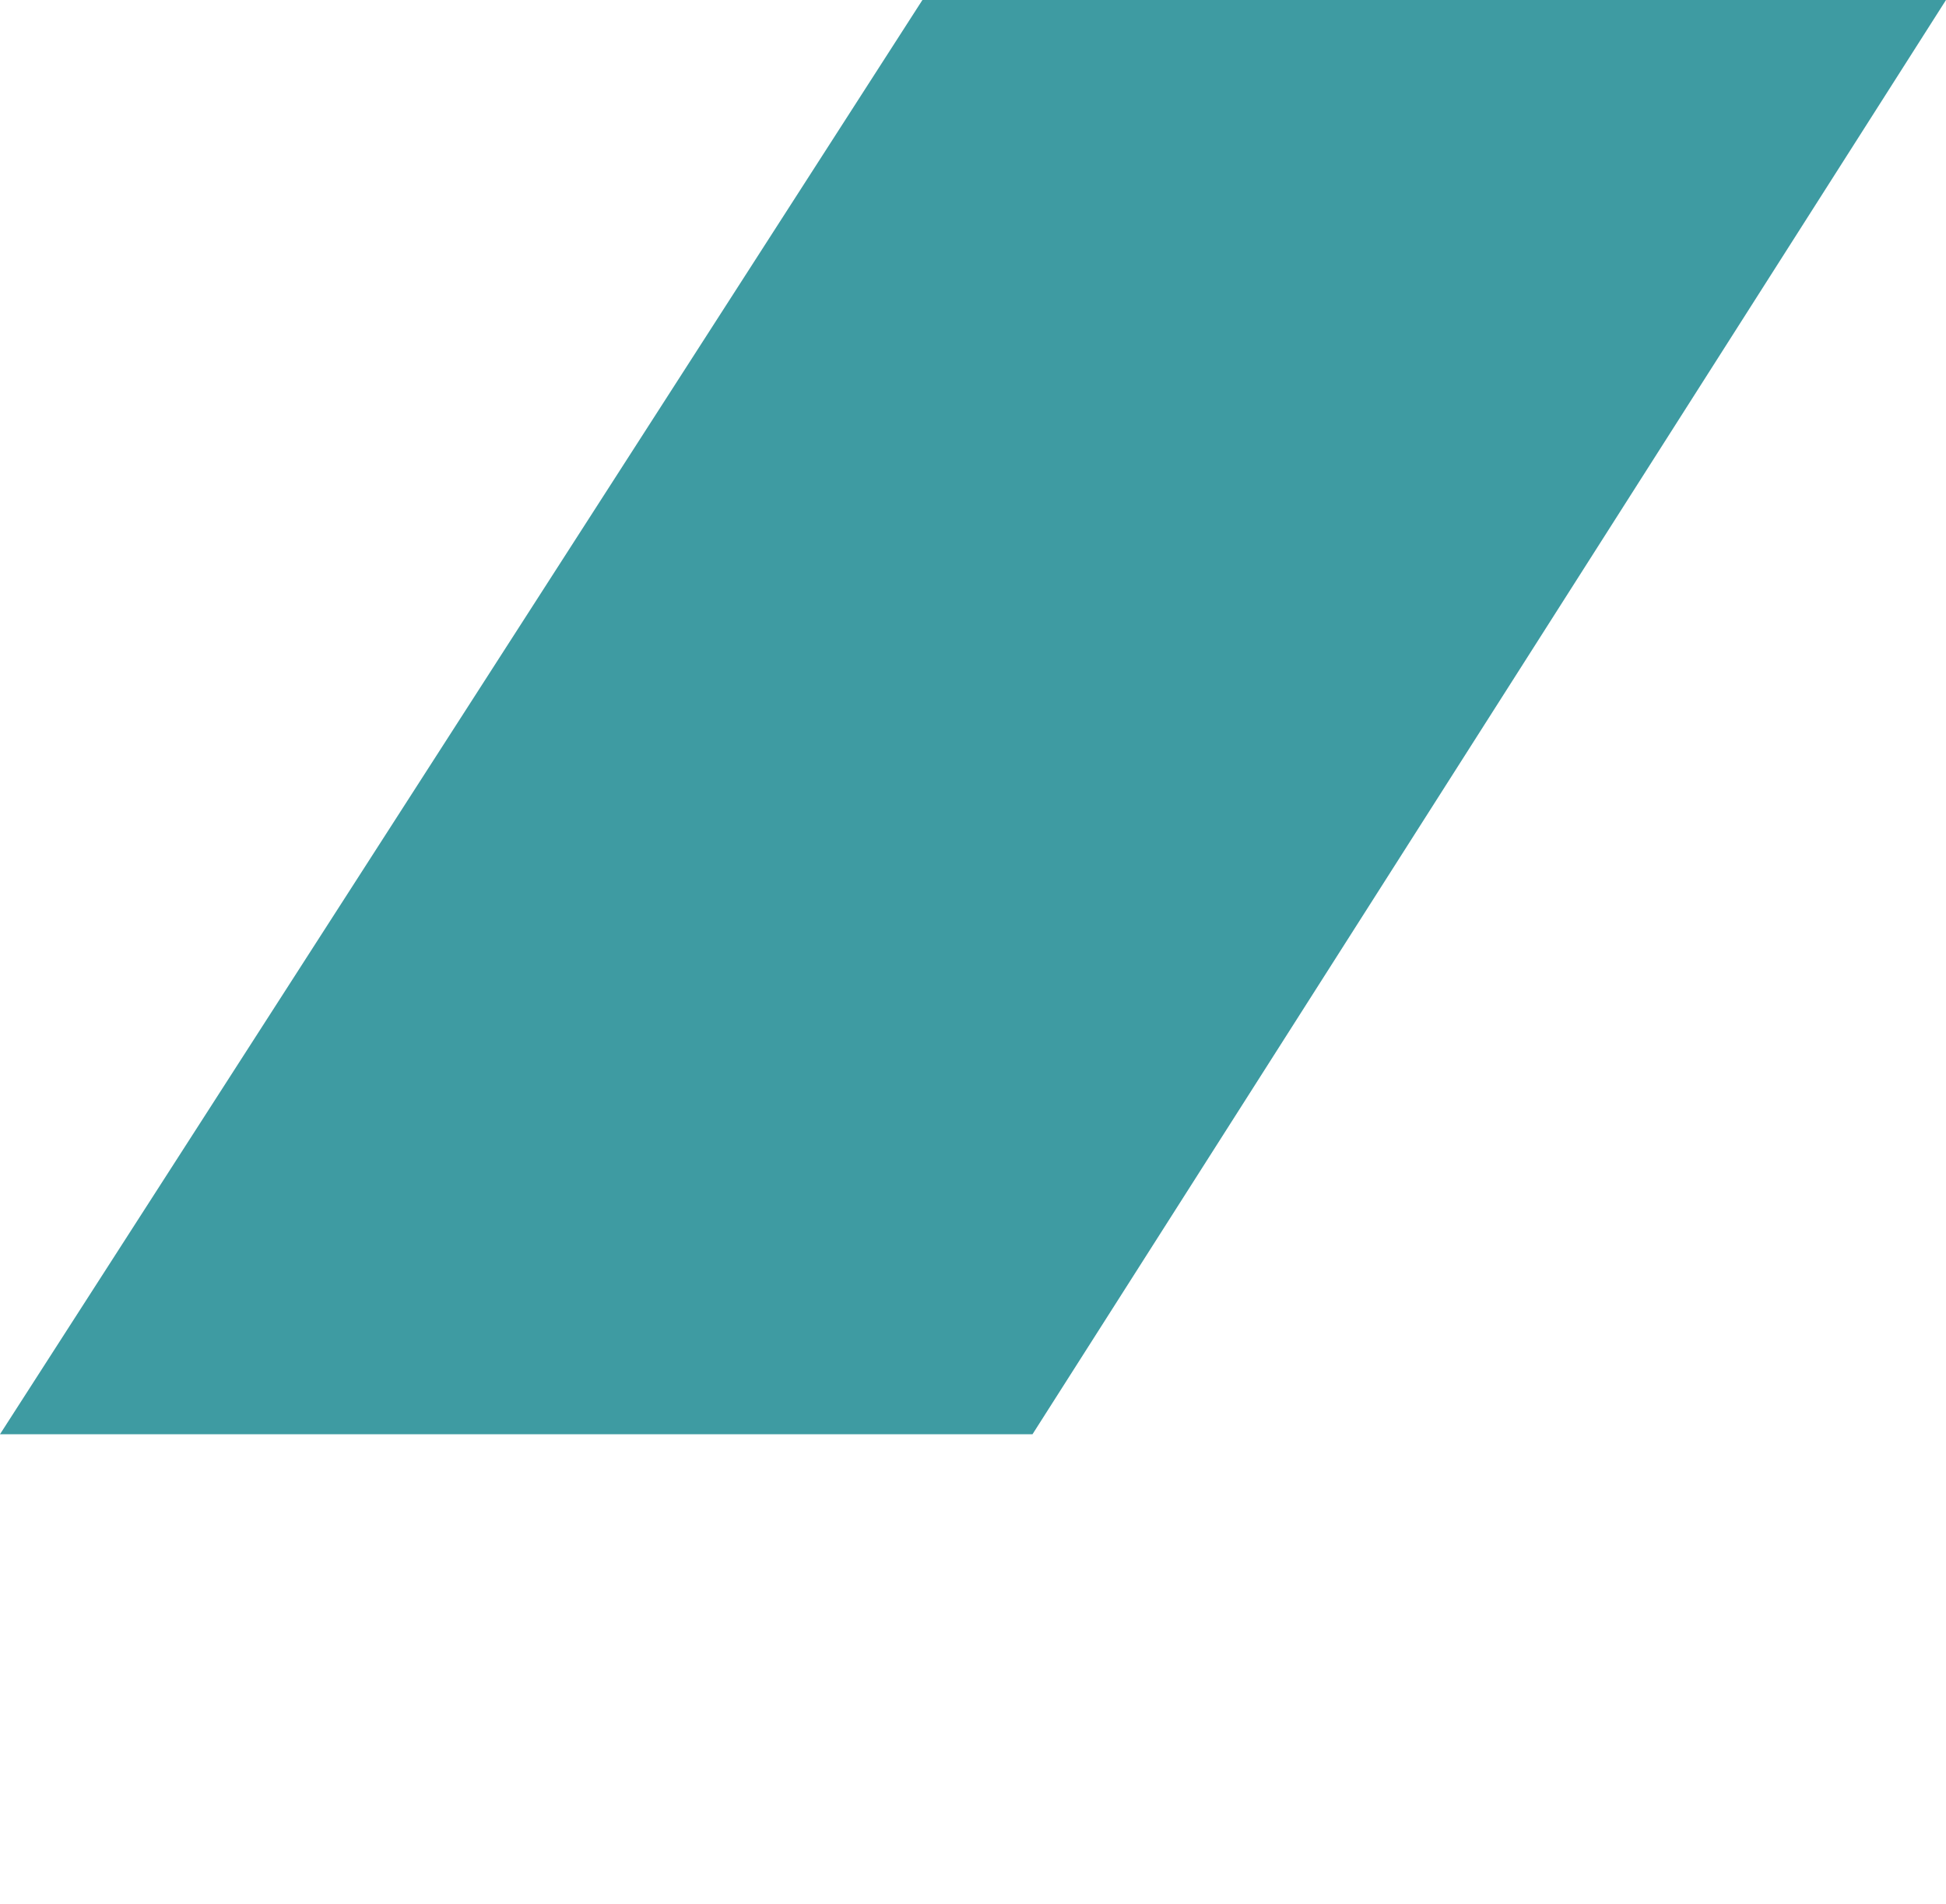 <?xml version="1.0" encoding="UTF-8"?> <!-- Generator: Adobe Illustrator 23.0.2, SVG Export Plug-In . SVG Version: 6.00 Build 0) --> <svg xmlns="http://www.w3.org/2000/svg" xmlns:xlink="http://www.w3.org/1999/xlink" id="Слой_2" x="0px" y="0px" viewBox="0 0 65.4 64" style="enable-background:new 0 0 65.4 64;" xml:space="preserve"> <style type="text/css"> .st0{fill:#3E9BA2;} </style> <polygon class="st0" points="65.4,0 31,0 0,48.2 34.7,48.2 "></polygon> </svg> 